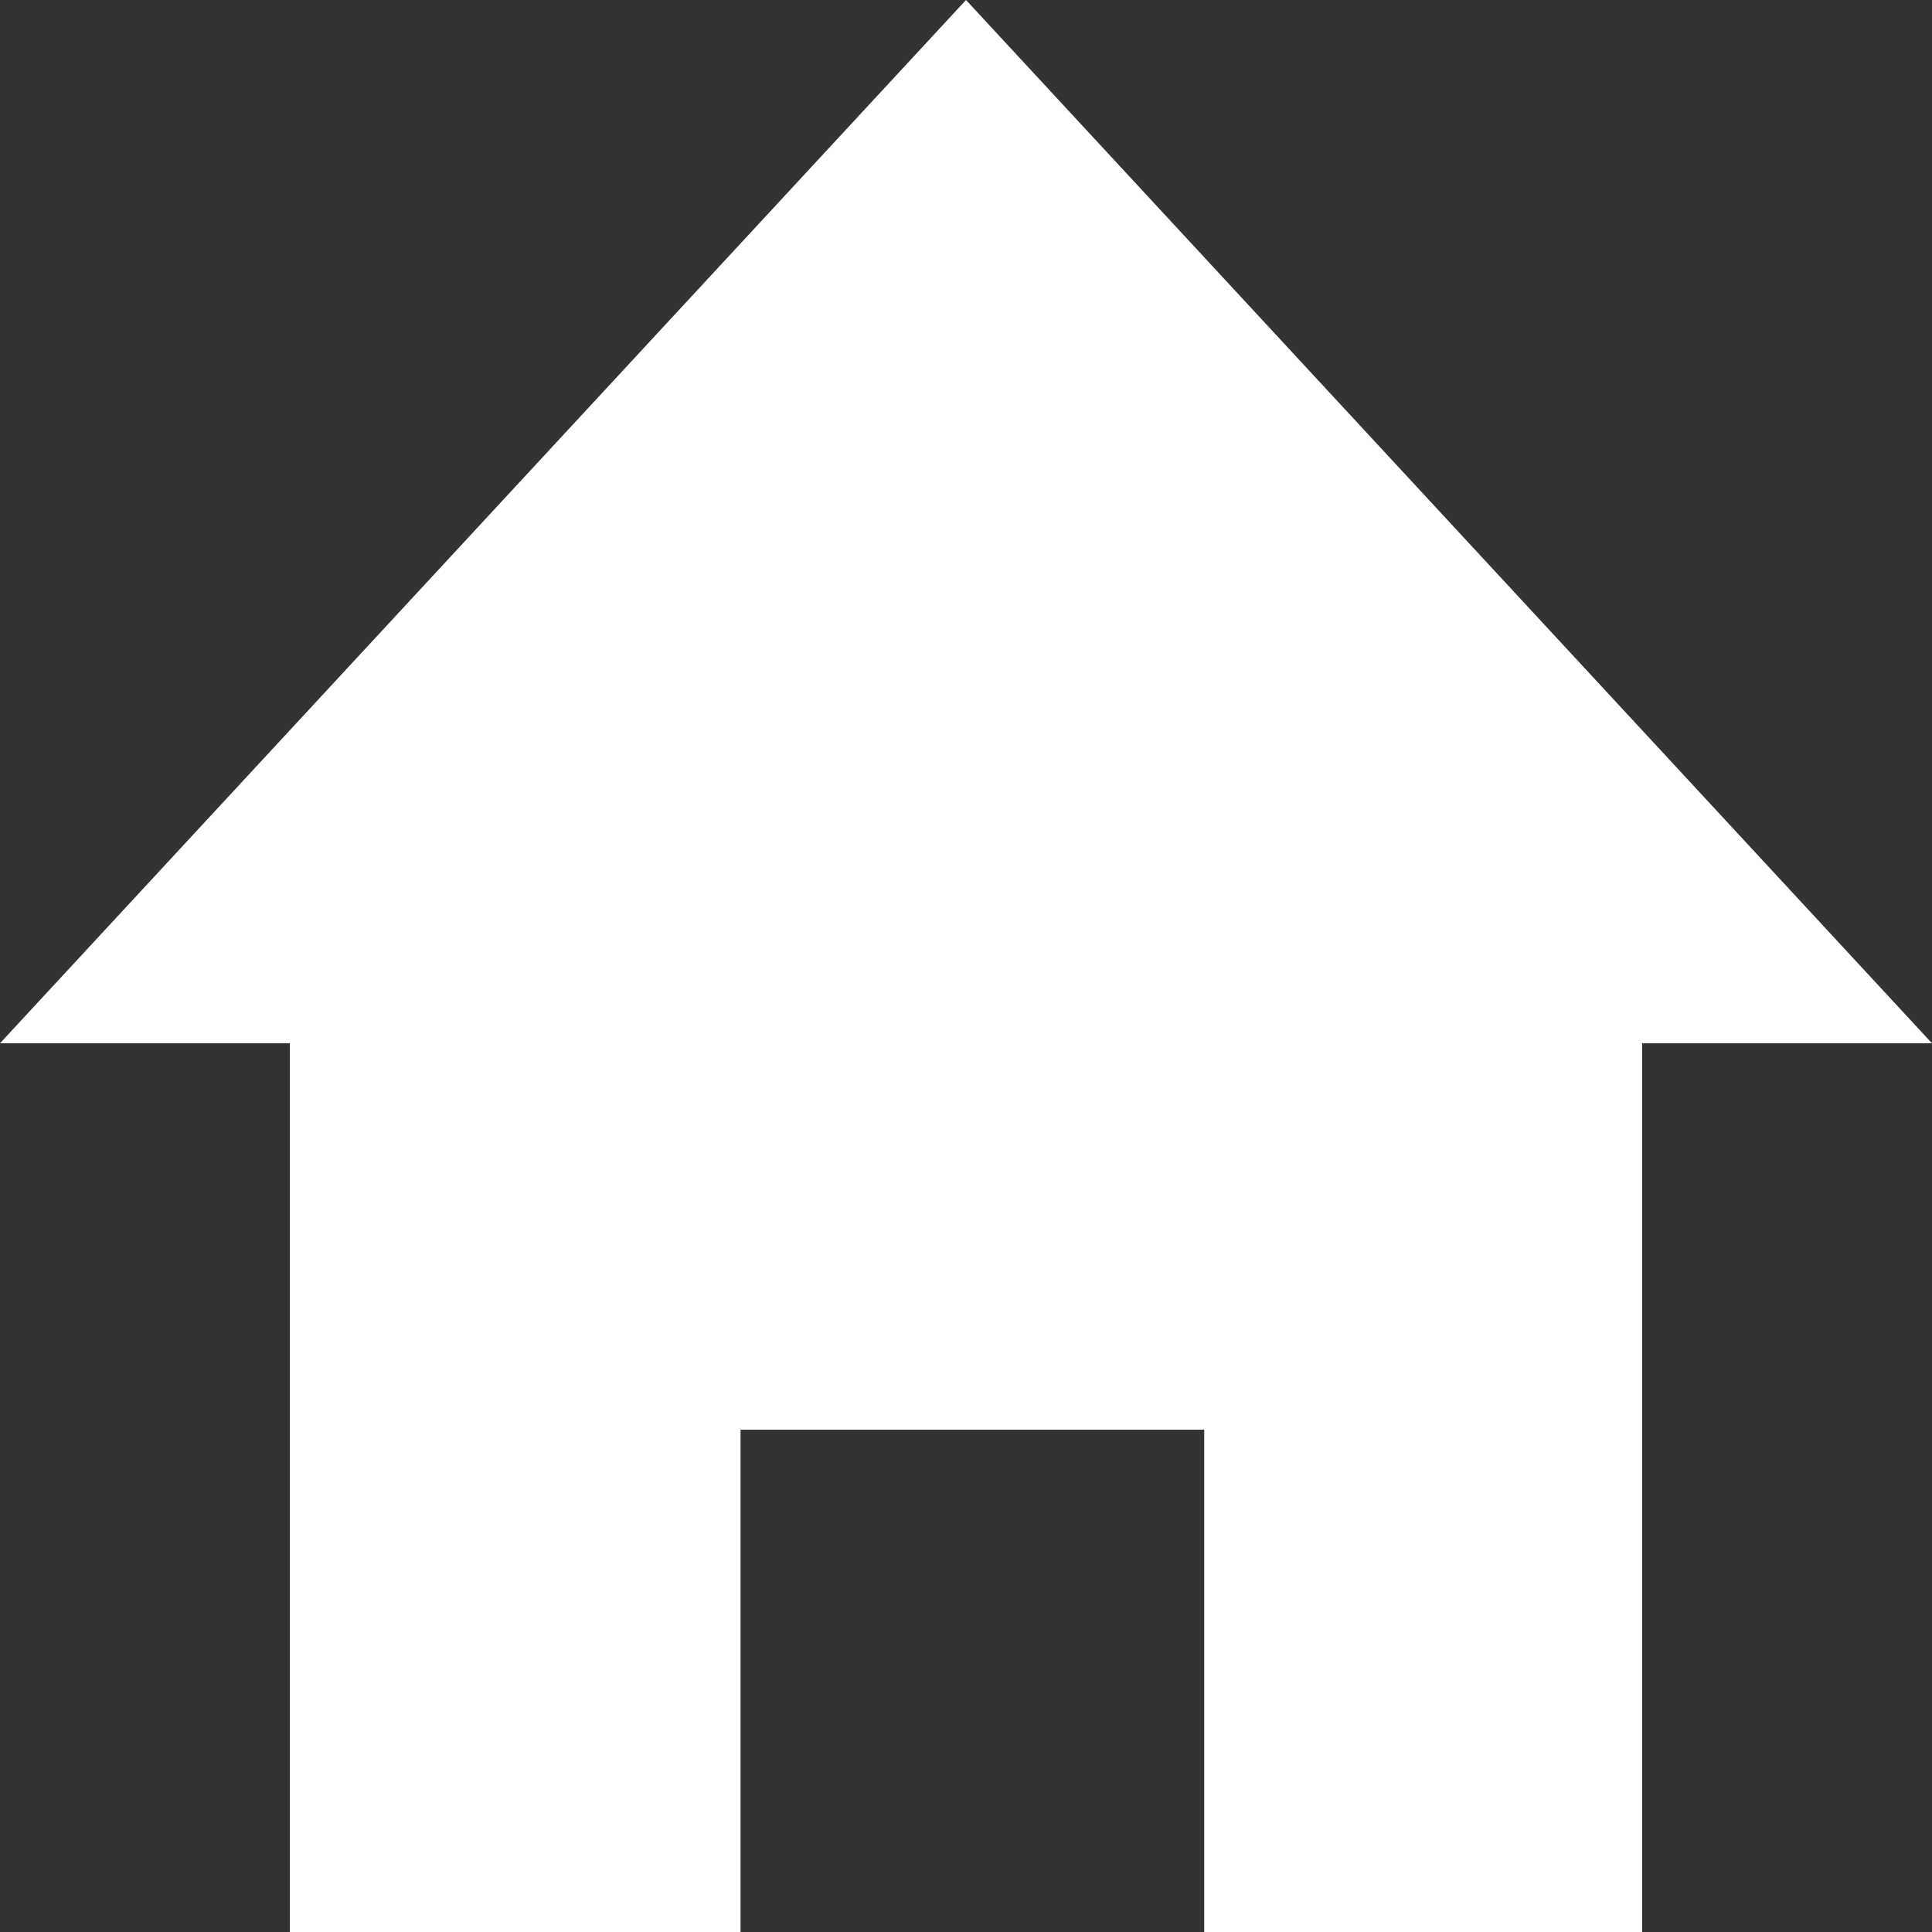 <svg xmlns="http://www.w3.org/2000/svg" viewBox="0 0 100 100"><rect x="0" y="0" width="100" height="100" fill="#333333" stroke="none"/><defs><style>.cls-1{fill:#fff;}</style></defs><title>자산 4</title><g id="레이어_2" data-name="레이어 2"><g id="레이어_1-2" data-name="레이어 1"><polygon class="cls-1" points="50 0 0 54 15 54 15 100 38.33 100 38.33 74 62.33 74 62.33 100 85 100 85 54 100 54 50 0"/></g></g></svg>